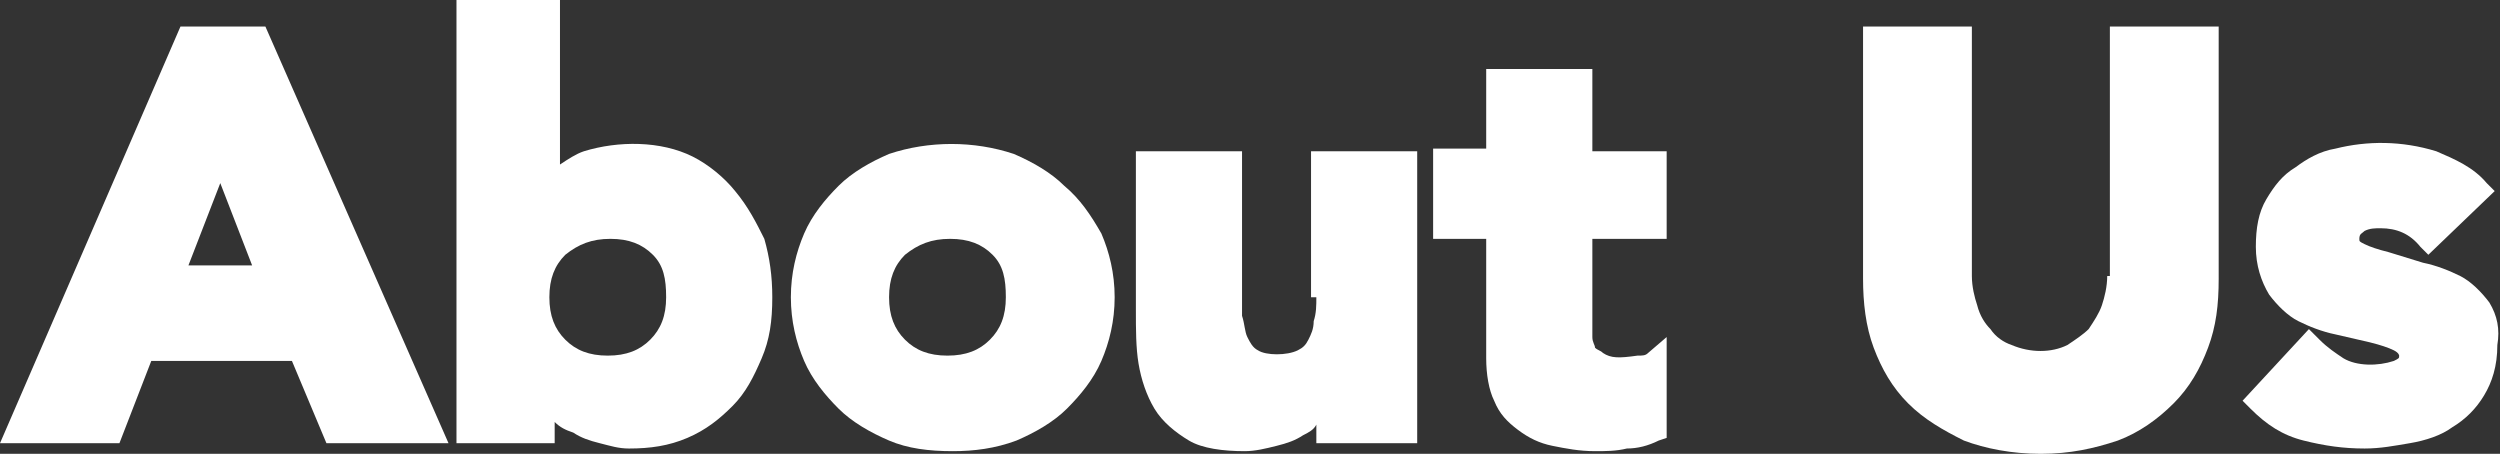 <?xml version="1.0" encoding="utf-8"?>
<!-- Generator: Adobe Illustrator 26.0.3, SVG Export Plug-In . SVG Version: 6.00 Build 0)  -->
<svg version="1.1" id="レイヤー_1" xmlns="http://www.w3.org/2000/svg" xmlns:xlink="http://www.w3.org/1999/xlink" x="0px"
	 y="0px" viewBox="0 0 94.2 17.1" style="enable-background:new 0 0 94.2 17.1;" xml:space="preserve">
<rect x="0" y="0" width="94.2" height="17.1" fill="#333333" stroke="none"/>
<style type="text/css">
	.st0{fill:#FFFFFF;}
</style>
<g>
	<path class="st0" d="M6.8,1L0,16.7h4.5l1.2-3.1H11l1.3,3.1h4.6L10,1H6.8z M9.5,10H7.1l1.2-3.1L9.5,10z"/>
	<path class="st0" d="M27.7,7.2c-0.4-0.5-1-1-1.6-1.3c-1.2-0.6-2.8-0.6-4.1-0.2c-0.3,0.1-0.6,0.3-0.9,0.5V0h-3.9v16.7h3.7v-0.8
		c0.2,0.2,0.4,0.3,0.7,0.4c0.3,0.2,0.6,0.3,1,0.4c0.4,0.1,0.7,0.2,1.1,0.2c0.8,0,1.5-0.1,2.2-0.4c0.7-0.3,1.2-0.7,1.7-1.2
		c0.5-0.5,0.8-1.1,1.1-1.8c0.3-0.7,0.4-1.4,0.4-2.3c0-0.8-0.1-1.5-0.3-2.2C28.5,8.4,28.2,7.8,27.7,7.2z M25.1,11.2
		c0,0.7-0.2,1.2-0.6,1.6c-0.4,0.4-0.9,0.6-1.6,0.6s-1.2-0.2-1.6-0.6c-0.4-0.4-0.6-0.9-0.6-1.6s0.2-1.2,0.6-1.6C21.8,9.2,22.3,9,23,9
		s1.2,0.2,1.6,0.6C25,10,25.1,10.5,25.1,11.2z"/>
	<path class="st0" d="M40.1,7c-0.5-0.5-1.2-0.9-1.9-1.2c-1.5-0.5-3.2-0.5-4.7,0c-0.7,0.3-1.4,0.7-1.9,1.2c-0.5,0.5-1,1.1-1.3,1.8
		c-0.3,0.7-0.5,1.5-0.5,2.4c0,0.9,0.2,1.7,0.5,2.4c0.3,0.7,0.8,1.3,1.3,1.8c0.5,0.5,1.2,0.9,1.9,1.2c0.7,0.3,1.5,0.4,2.4,0.4
		c0.8,0,1.6-0.1,2.4-0.4c0.7-0.3,1.4-0.7,1.9-1.2c0.5-0.5,1-1.1,1.3-1.8c0.3-0.7,0.5-1.5,0.5-2.4s-0.2-1.7-0.5-2.4
		C41.1,8.1,40.7,7.5,40.1,7z M37.9,11.2c0,0.7-0.2,1.2-0.6,1.6c-0.4,0.4-0.9,0.6-1.6,0.6s-1.2-0.2-1.6-0.6c-0.4-0.4-0.6-0.9-0.6-1.6
		c0-0.7,0.2-1.2,0.6-1.6C34.6,9.2,35.1,9,35.8,9s1.2,0.2,1.6,0.6C37.8,10,37.9,10.5,37.9,11.2z"/>
	<path class="st0" d="M49.6,11.2c0,0.3,0,0.6-0.1,0.9c0,0.3-0.1,0.5-0.2,0.7c-0.1,0.2-0.2,0.3-0.4,0.4c-0.4,0.2-1.2,0.2-1.5,0
		c-0.2-0.1-0.3-0.3-0.4-0.5c-0.1-0.2-0.1-0.5-0.2-0.8c0-0.3,0-0.6,0-0.9V5.7h-4v6c0,0.7,0,1.4,0.1,2c0.1,0.6,0.3,1.2,0.6,1.7
		c0.3,0.5,0.8,0.9,1.3,1.2c0.5,0.3,1.3,0.4,2.1,0.4c0.4,0,0.8-0.1,1.2-0.2c0.4-0.1,0.7-0.2,1-0.4c0.2-0.1,0.4-0.2,0.5-0.4v0.7h3.8
		v-11h-4V11.2z"/>
	<path class="st0" d="M60,2.6h-4v3h-2V9h2v4.5c0,0.6,0.1,1.2,0.3,1.6c0.2,0.5,0.5,0.8,0.9,1.1c0.4,0.3,0.8,0.5,1.3,0.6
		c0.5,0.1,1,0.2,1.6,0.2c0.4,0,0.8,0,1.2-0.1c0.4,0,0.8-0.1,1.2-0.3l0.3-0.1v-3.8l-0.7,0.6c-0.1,0.1-0.2,0.1-0.4,0.1
		c-0.7,0.1-1,0.1-1.3-0.1c-0.1-0.1-0.2-0.1-0.3-0.2C60.1,13,60,12.9,60,12.7c0-0.2,0-0.5,0-0.7V9h2.8V5.7H60V2.6z"/>
	<path class="st0" d="M79.4,10.4c0,0.4-0.1,0.8-0.2,1.1c-0.1,0.3-0.3,0.6-0.5,0.9c-0.2,0.2-0.5,0.4-0.8,0.6c-0.6,0.3-1.4,0.3-2.1,0
		c-0.3-0.1-0.6-0.3-0.8-0.6c-0.2-0.2-0.4-0.5-0.5-0.9c-0.1-0.3-0.2-0.7-0.2-1.1V1h-4.1v9.5c0,0.9,0.1,1.8,0.4,2.6
		c0.3,0.8,0.7,1.5,1.3,2.1c0.6,0.6,1.3,1,2.1,1.4c0.8,0.3,1.8,0.5,2.9,0.5c1.1,0,2-0.2,2.9-0.5c0.8-0.3,1.5-0.8,2.1-1.4
		c0.6-0.6,1-1.3,1.3-2.1c0.3-0.8,0.4-1.6,0.4-2.6V1h-4.1V10.4z"/>
	<path class="st0" d="M93.8,11.4c-0.3-0.4-0.7-0.8-1.1-1c-0.4-0.2-0.9-0.4-1.4-0.5L90,9.5c-0.4-0.1-0.7-0.2-0.9-0.3
		c-0.2-0.1-0.2-0.1-0.2-0.2c0-0.2,0.1-0.2,0.2-0.3c0.2-0.1,0.4-0.1,0.6-0.1c0.6,0,1.1,0.2,1.5,0.7l0.3,0.3L94,7.2l-0.3-0.3
		c-0.5-0.6-1.2-0.9-1.9-1.2c-1.3-0.4-2.6-0.4-3.8-0.1c-0.6,0.1-1.1,0.4-1.5,0.7C86,6.6,85.7,7,85.4,7.5C85.1,8,85,8.6,85,9.3
		c0,0.7,0.2,1.3,0.5,1.8c0.3,0.4,0.7,0.8,1.1,1c0.4,0.2,0.9,0.4,1.4,0.5l1.3,0.3c0.4,0.1,0.7,0.2,0.9,0.3c0.2,0.1,0.2,0.2,0.2,0.2
		c0,0.1,0,0.1-0.2,0.2c-0.6,0.2-1.4,0.2-1.9-0.1c-0.3-0.2-0.6-0.4-0.9-0.7L87,12.4l-2.5,2.7l0.3,0.3c0.6,0.6,1.2,1,2,1.2
		c0.8,0.2,1.5,0.3,2.3,0.3c0.6,0,1.1-0.1,1.7-0.2c0.6-0.1,1.2-0.3,1.6-0.6c0.5-0.3,0.9-0.7,1.2-1.2c0.3-0.5,0.5-1.1,0.5-1.9
		C94.2,12.4,94.1,11.9,93.8,11.4z"/>
</g>
</svg>
